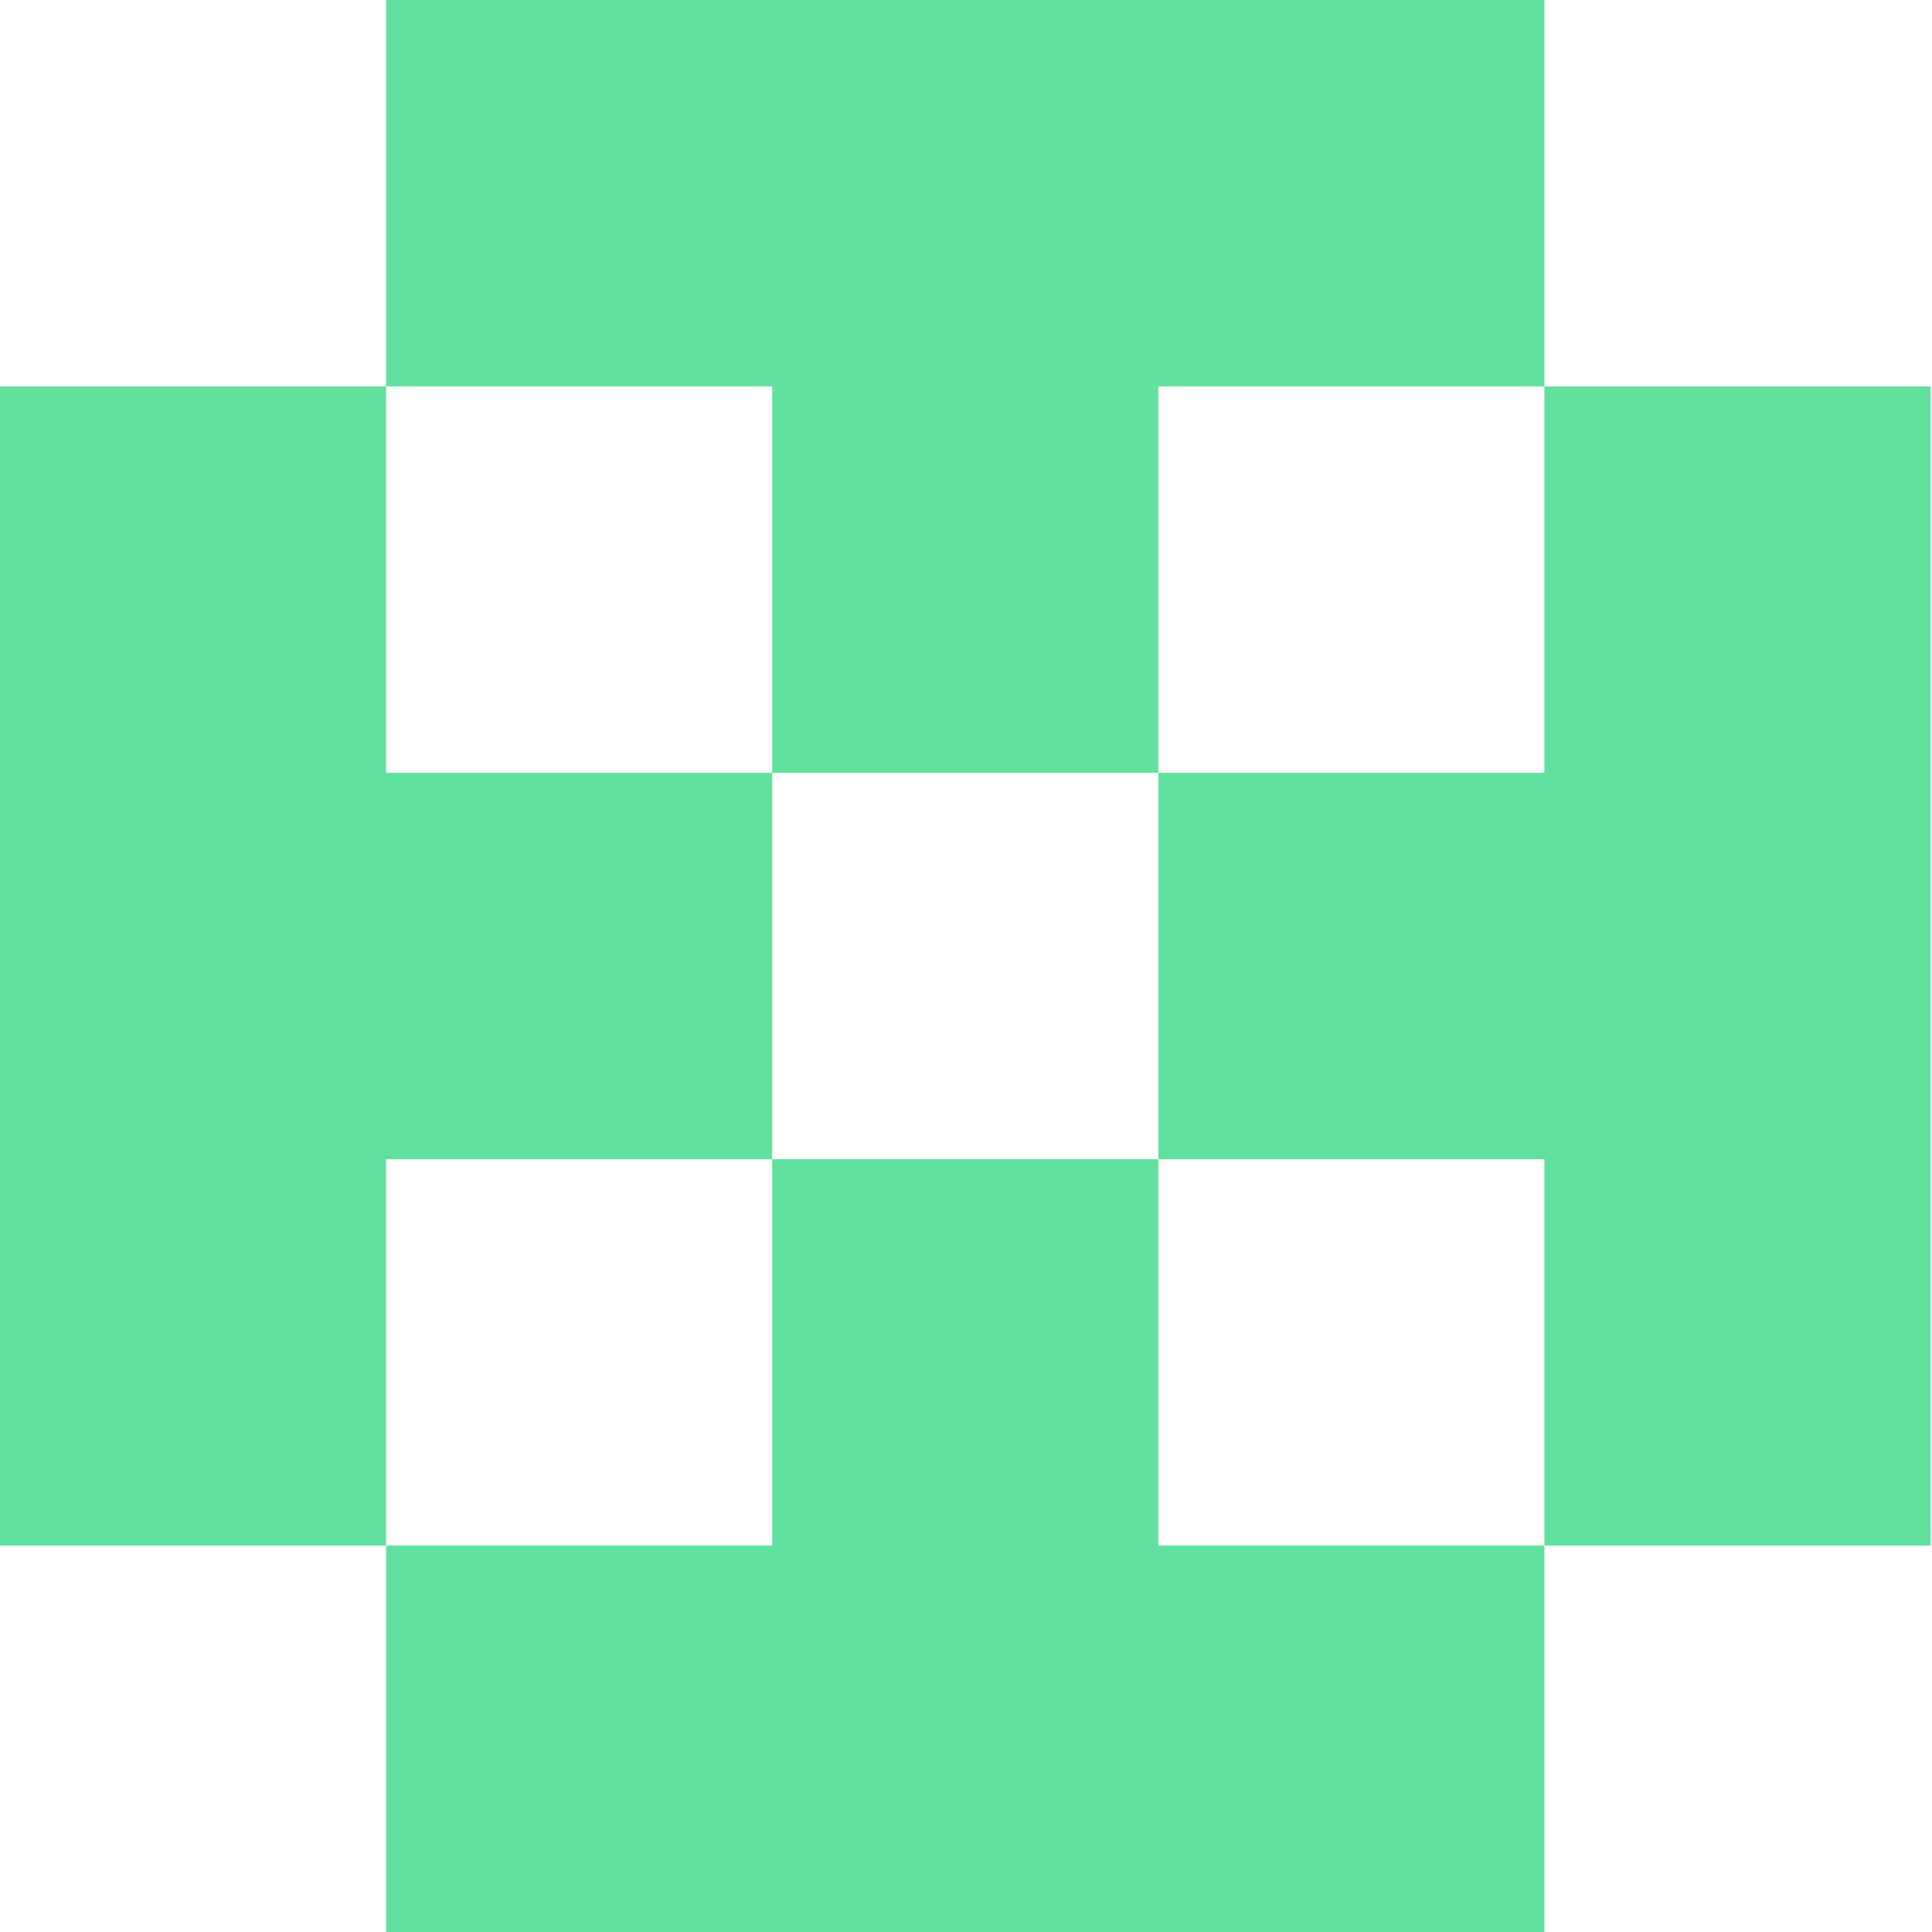 <svg width="116" height="116" viewBox="0 0 116 116" fill="none" xmlns="http://www.w3.org/2000/svg">
<path d="M46.365 46.4H69.547V23.2H92.73V0H69.547H46.365H23.183V23.2H46.365V46.4Z" fill="#60E29E"/>
<path d="M92.729 23.2V46.4H69.547V69.6H92.729V92.8H115.911V69.6V46.4V23.2H92.729Z" fill="#60E29E"/>
<path d="M46.365 69.6V46.4H23.182V23.2H0V46.4V69.6V92.8H23.182V69.6H46.365Z" fill="#60E29E"/>
<path d="M69.547 69.6H46.365V92.8H23.183V116H46.365H69.547H92.73V92.8H69.547V69.6Z" fill="#60E29E"/>
</svg>
